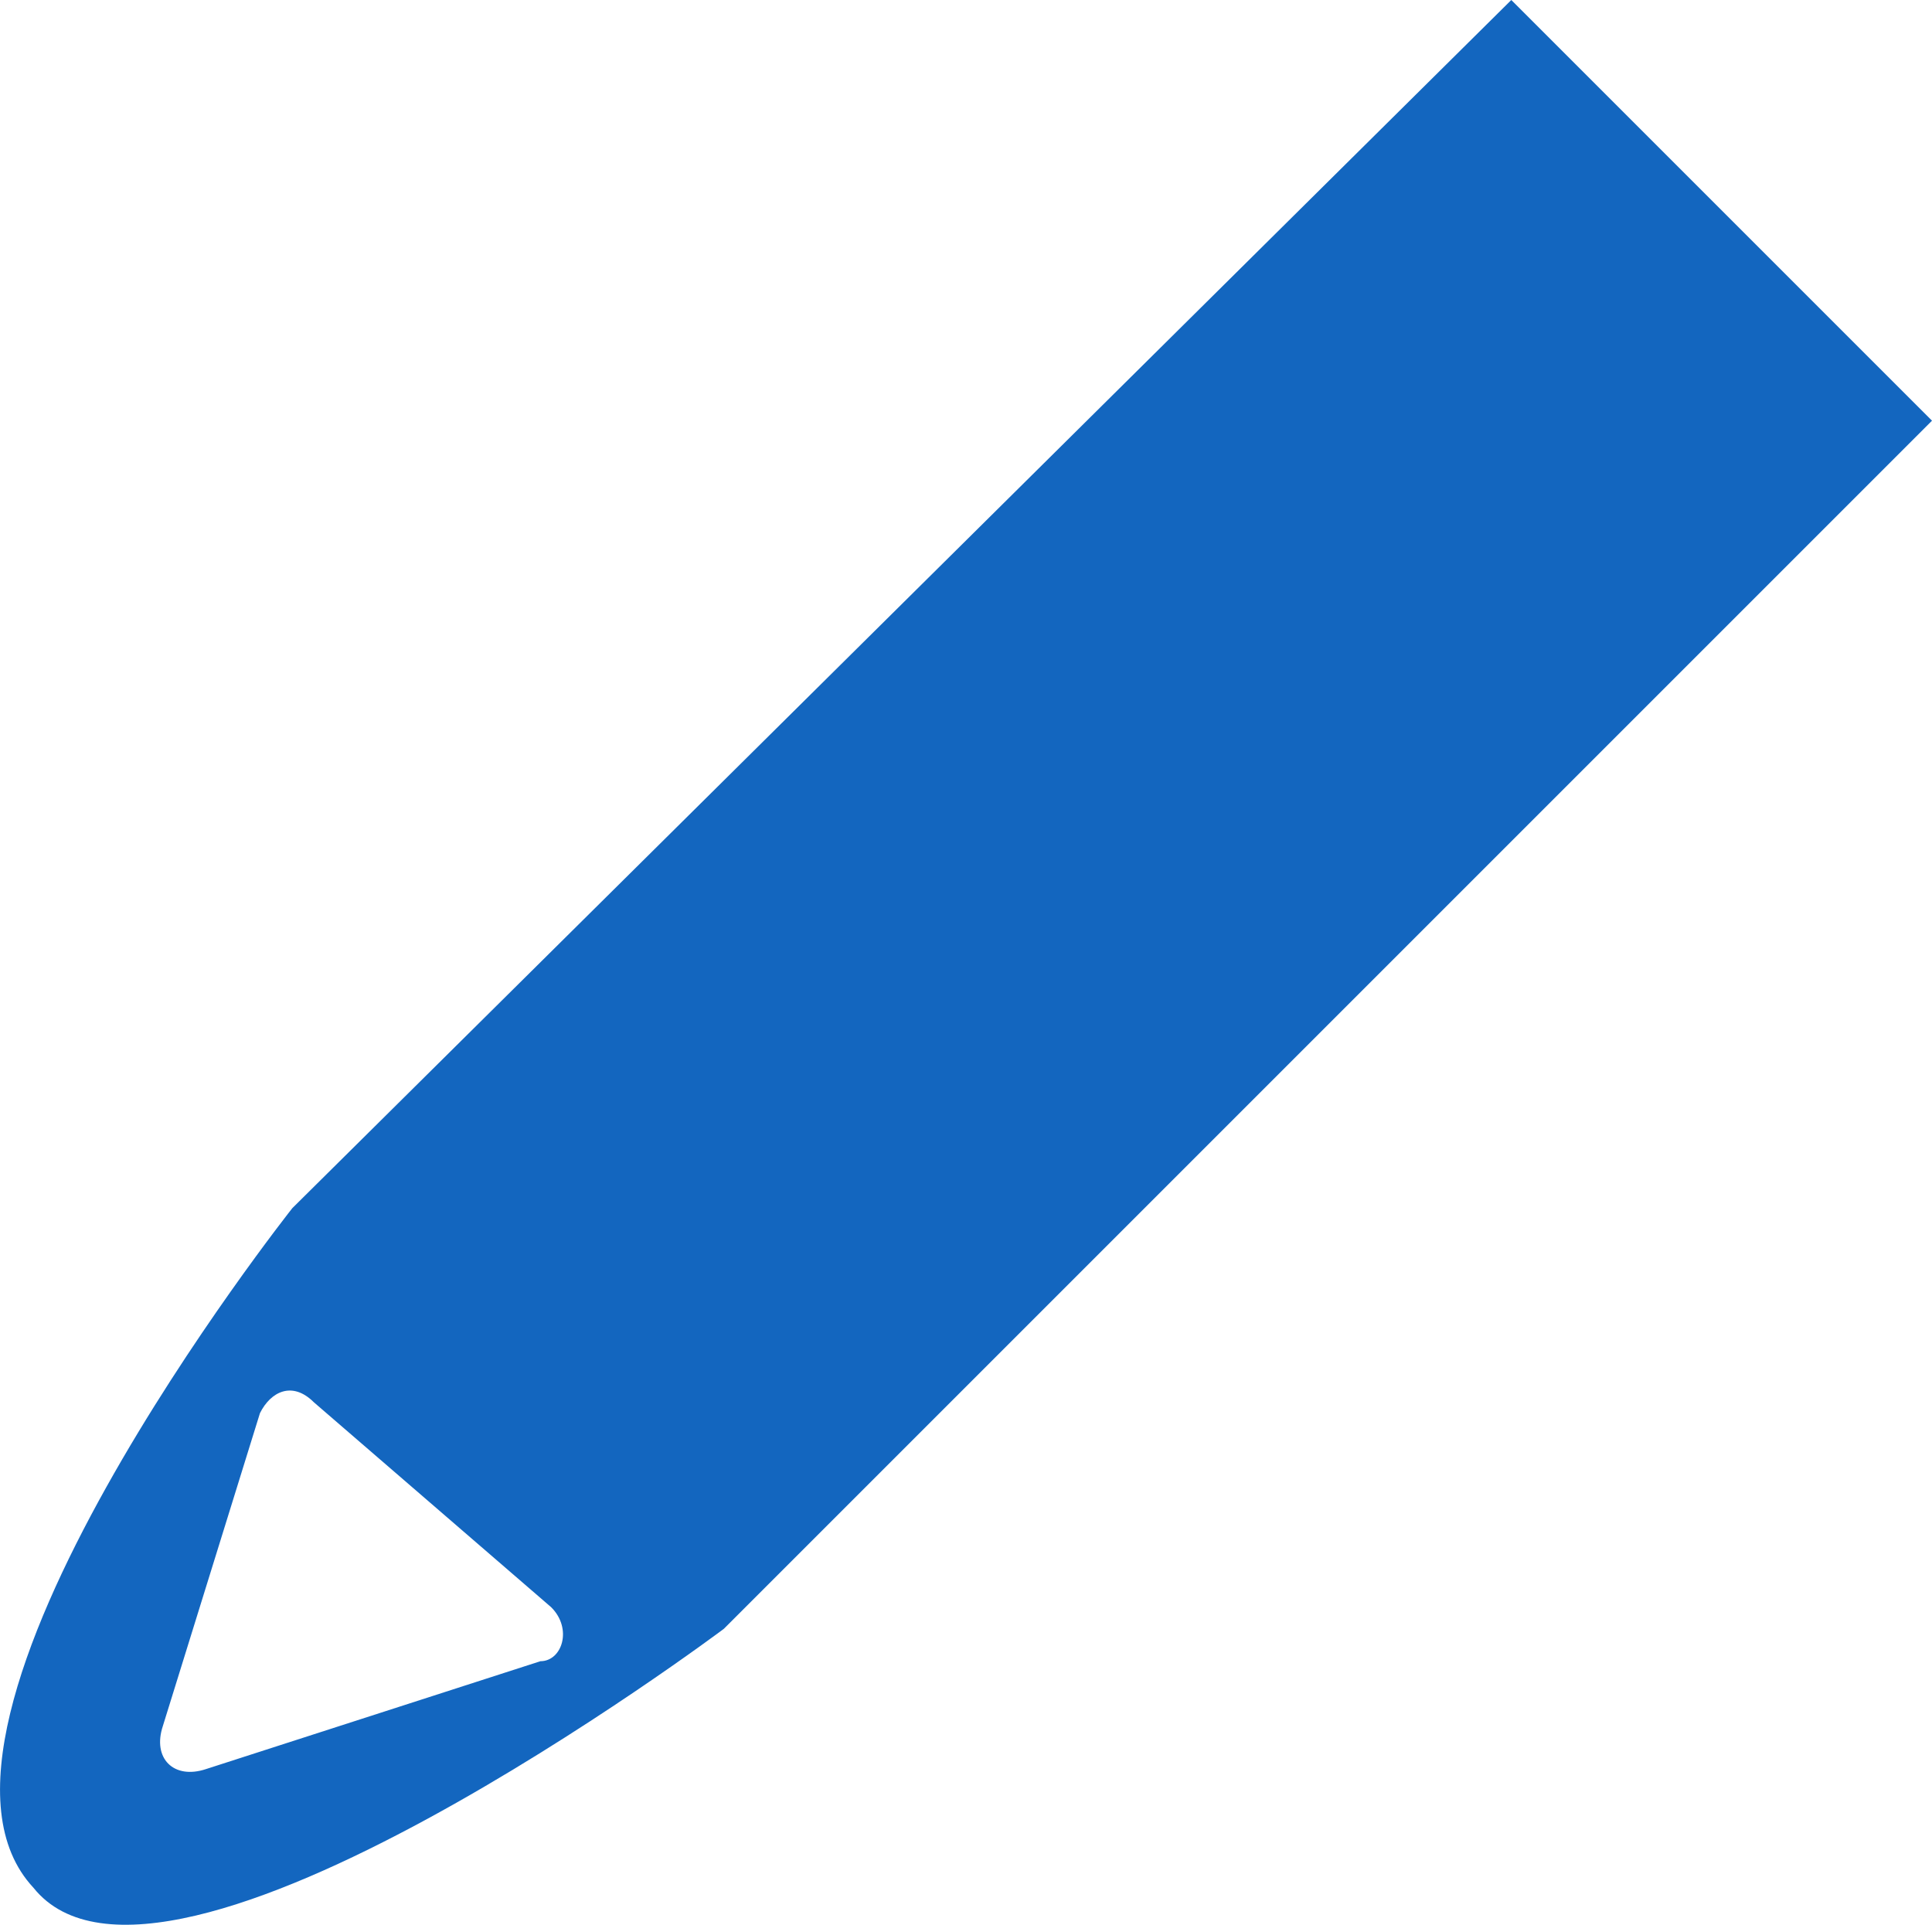 <svg xmlns="http://www.w3.org/2000/svg" width="17.91" height="17.843"><path d="M14.01 0L2.71 11.2s-3.8 4.8-2.4 6.3c1.2 1.5 6.4-2.4 6.4-2.4l11.2-11.2zM1.51 16l.9-2.9c.1-.2.3-.3.5-.1l2.2 1.9c.2.2.1.5-.1.5l-3.1 1c-.3.1-.5-.1-.4-.4z" fill="#1366bf"/></svg>